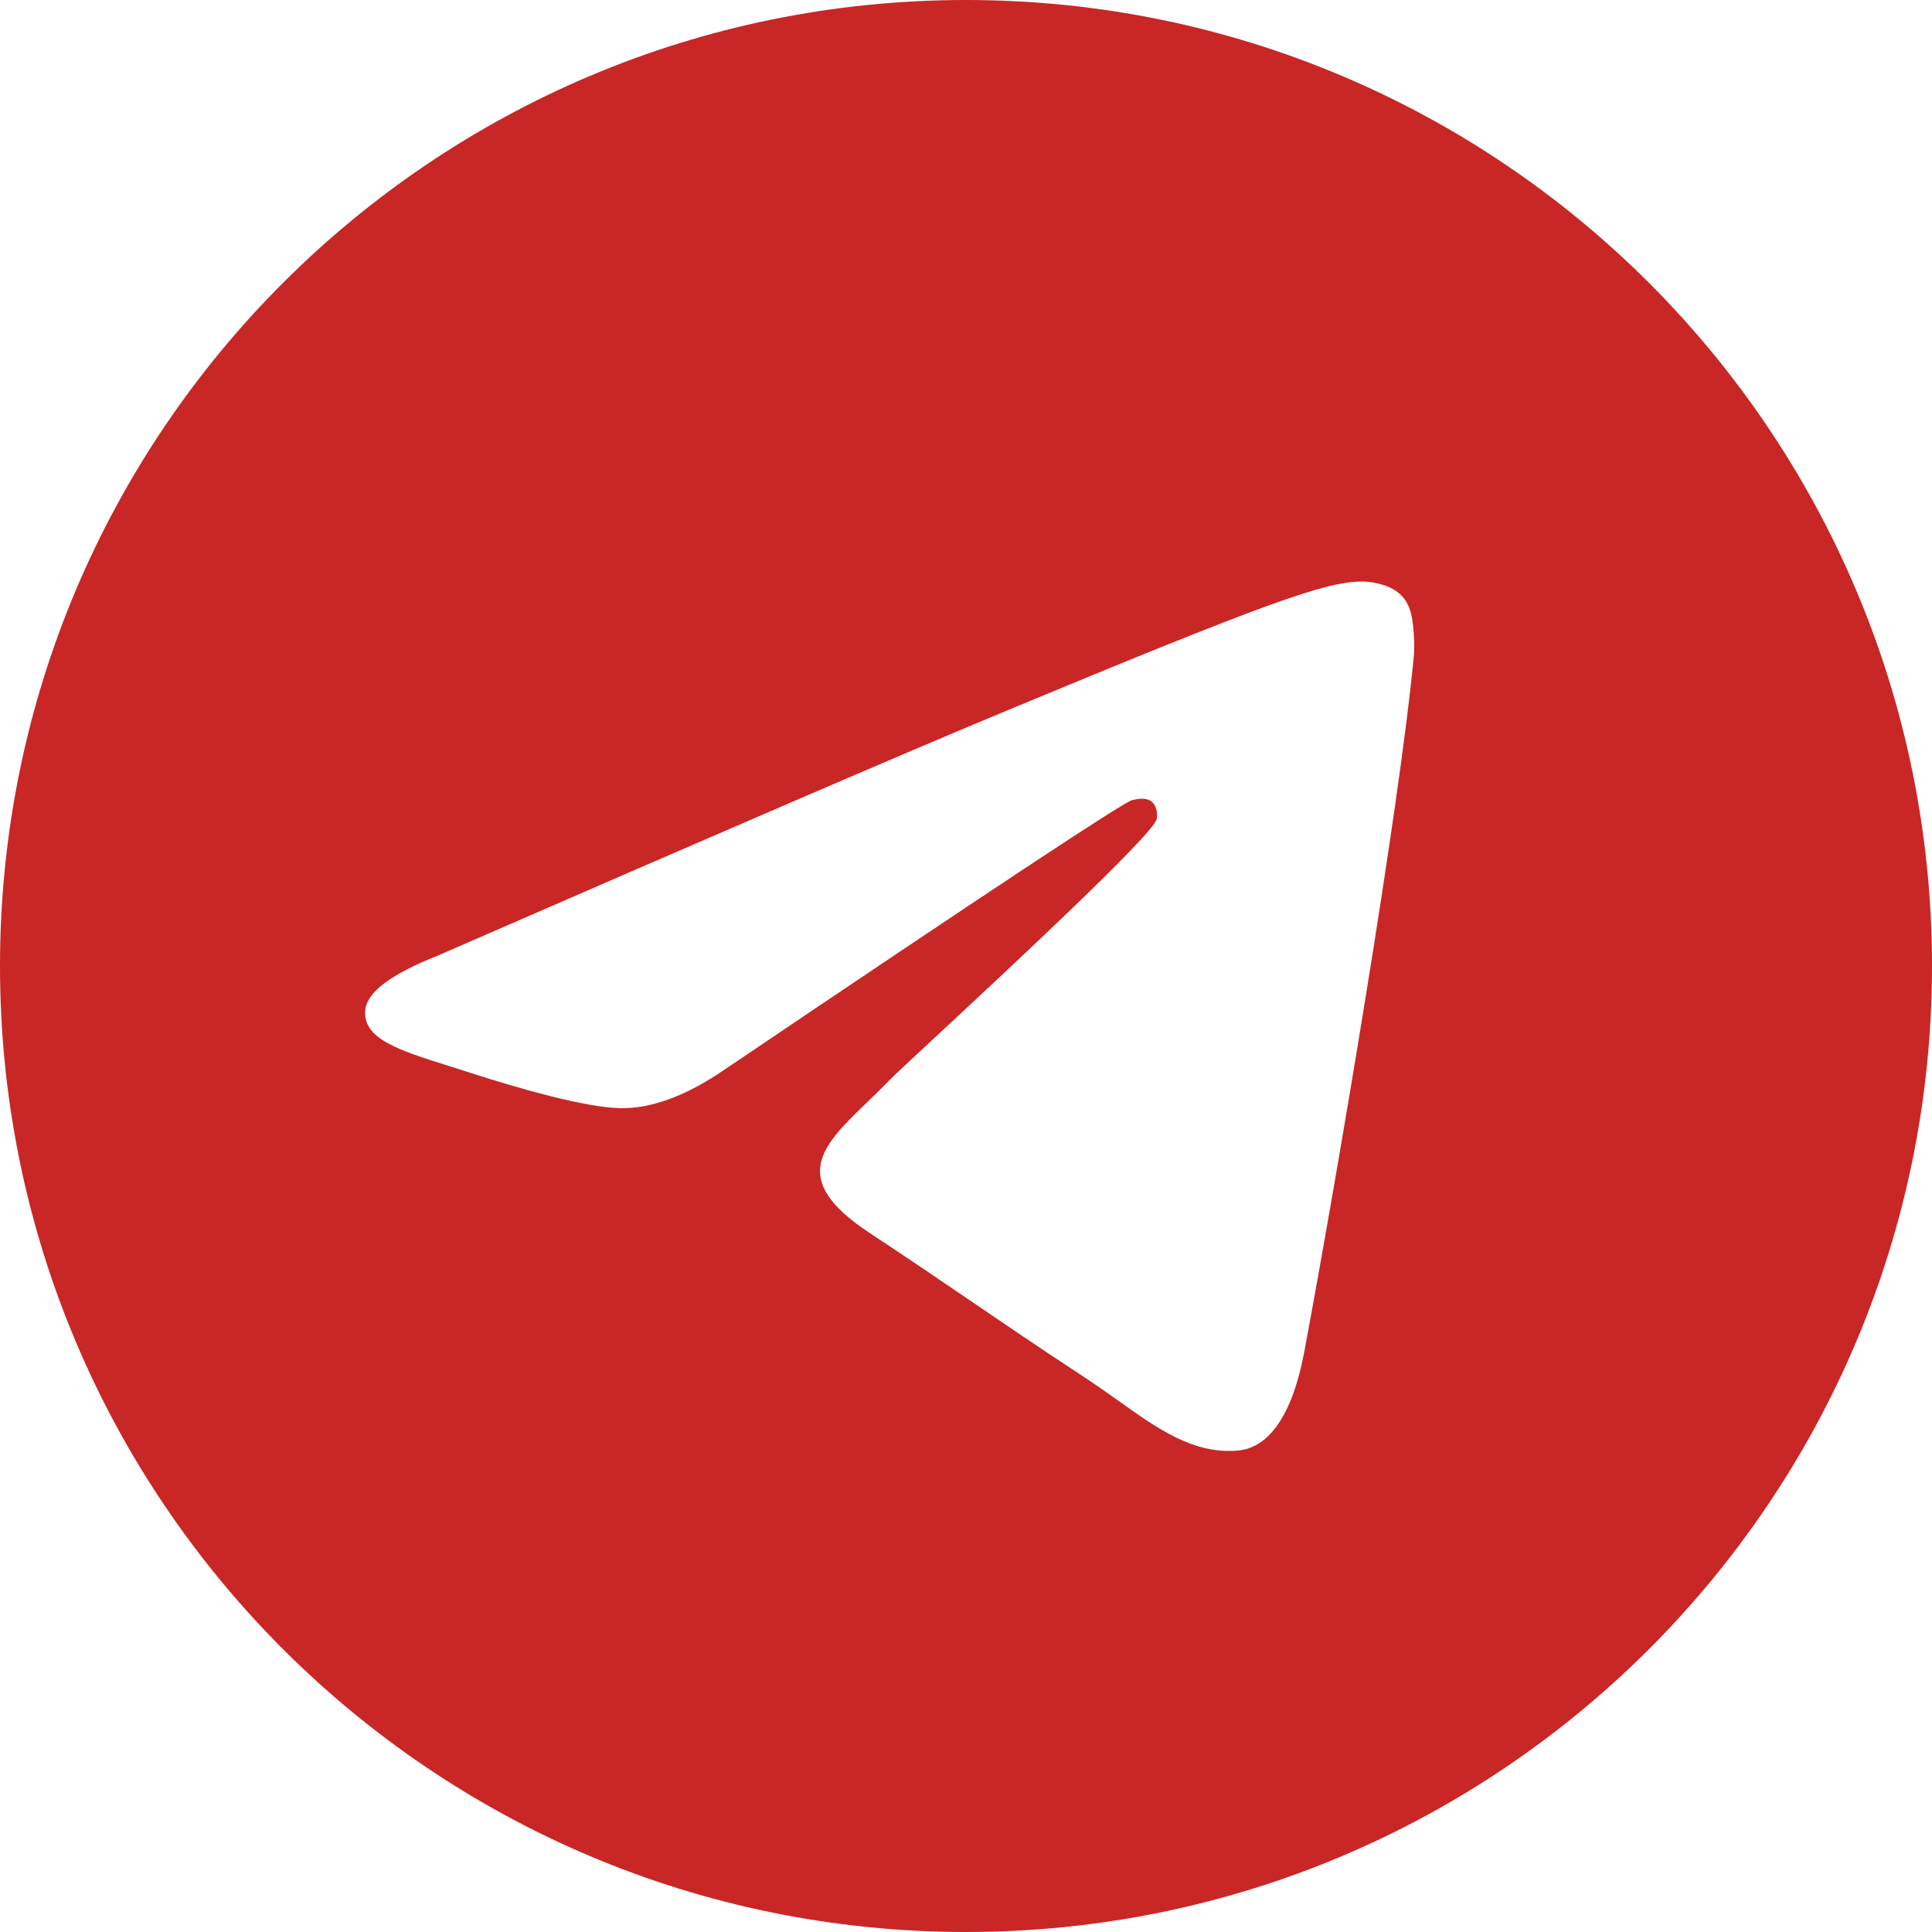 <?xml version="1.0" encoding="UTF-8"?> <svg xmlns="http://www.w3.org/2000/svg" width="41" height="41" viewBox="0 0 41 41" fill="none"> <g clip-path="url(#clip0_53_76)"> <path fill-rule="evenodd" clip-rule="evenodd" d="M41 20.5C41 31.822 31.822 41 20.5 41C9.178 41 0 31.822 0 20.5C0 9.178 9.178 0 20.5 0C31.822 0 41 9.178 41 20.5ZM21.235 15.134C19.241 15.963 15.256 17.68 9.28 20.284C8.309 20.669 7.801 21.047 7.754 21.416C7.676 22.04 8.457 22.286 9.521 22.62C9.666 22.666 9.816 22.713 9.97 22.763C11.017 23.103 12.424 23.501 13.156 23.517C13.82 23.531 14.561 23.258 15.38 22.696C20.963 18.927 23.846 17.021 24.026 16.98C24.154 16.951 24.331 16.915 24.451 17.022C24.571 17.128 24.559 17.33 24.546 17.384C24.469 17.714 21.402 20.565 19.815 22.041C19.32 22.5 18.97 22.827 18.898 22.901C18.737 23.068 18.573 23.226 18.416 23.378C17.443 24.315 16.714 25.018 18.456 26.166C19.293 26.718 19.963 27.174 20.631 27.629C21.361 28.126 22.089 28.622 23.031 29.239C23.271 29.397 23.5 29.56 23.724 29.719C24.573 30.325 25.336 30.869 26.279 30.782C26.826 30.731 27.392 30.216 27.68 28.68C28.359 25.05 29.694 17.183 30.002 13.942C30.029 13.658 29.995 13.294 29.968 13.135C29.941 12.975 29.884 12.748 29.676 12.579C29.43 12.38 29.051 12.338 28.882 12.341C28.111 12.355 26.928 12.766 21.235 15.134Z" fill="#C92626"></path> </g> <defs> <clipPath id="clip0_53_76"> <rect width="41" height="41" fill="white"></rect> </clipPath> </defs> </svg> 